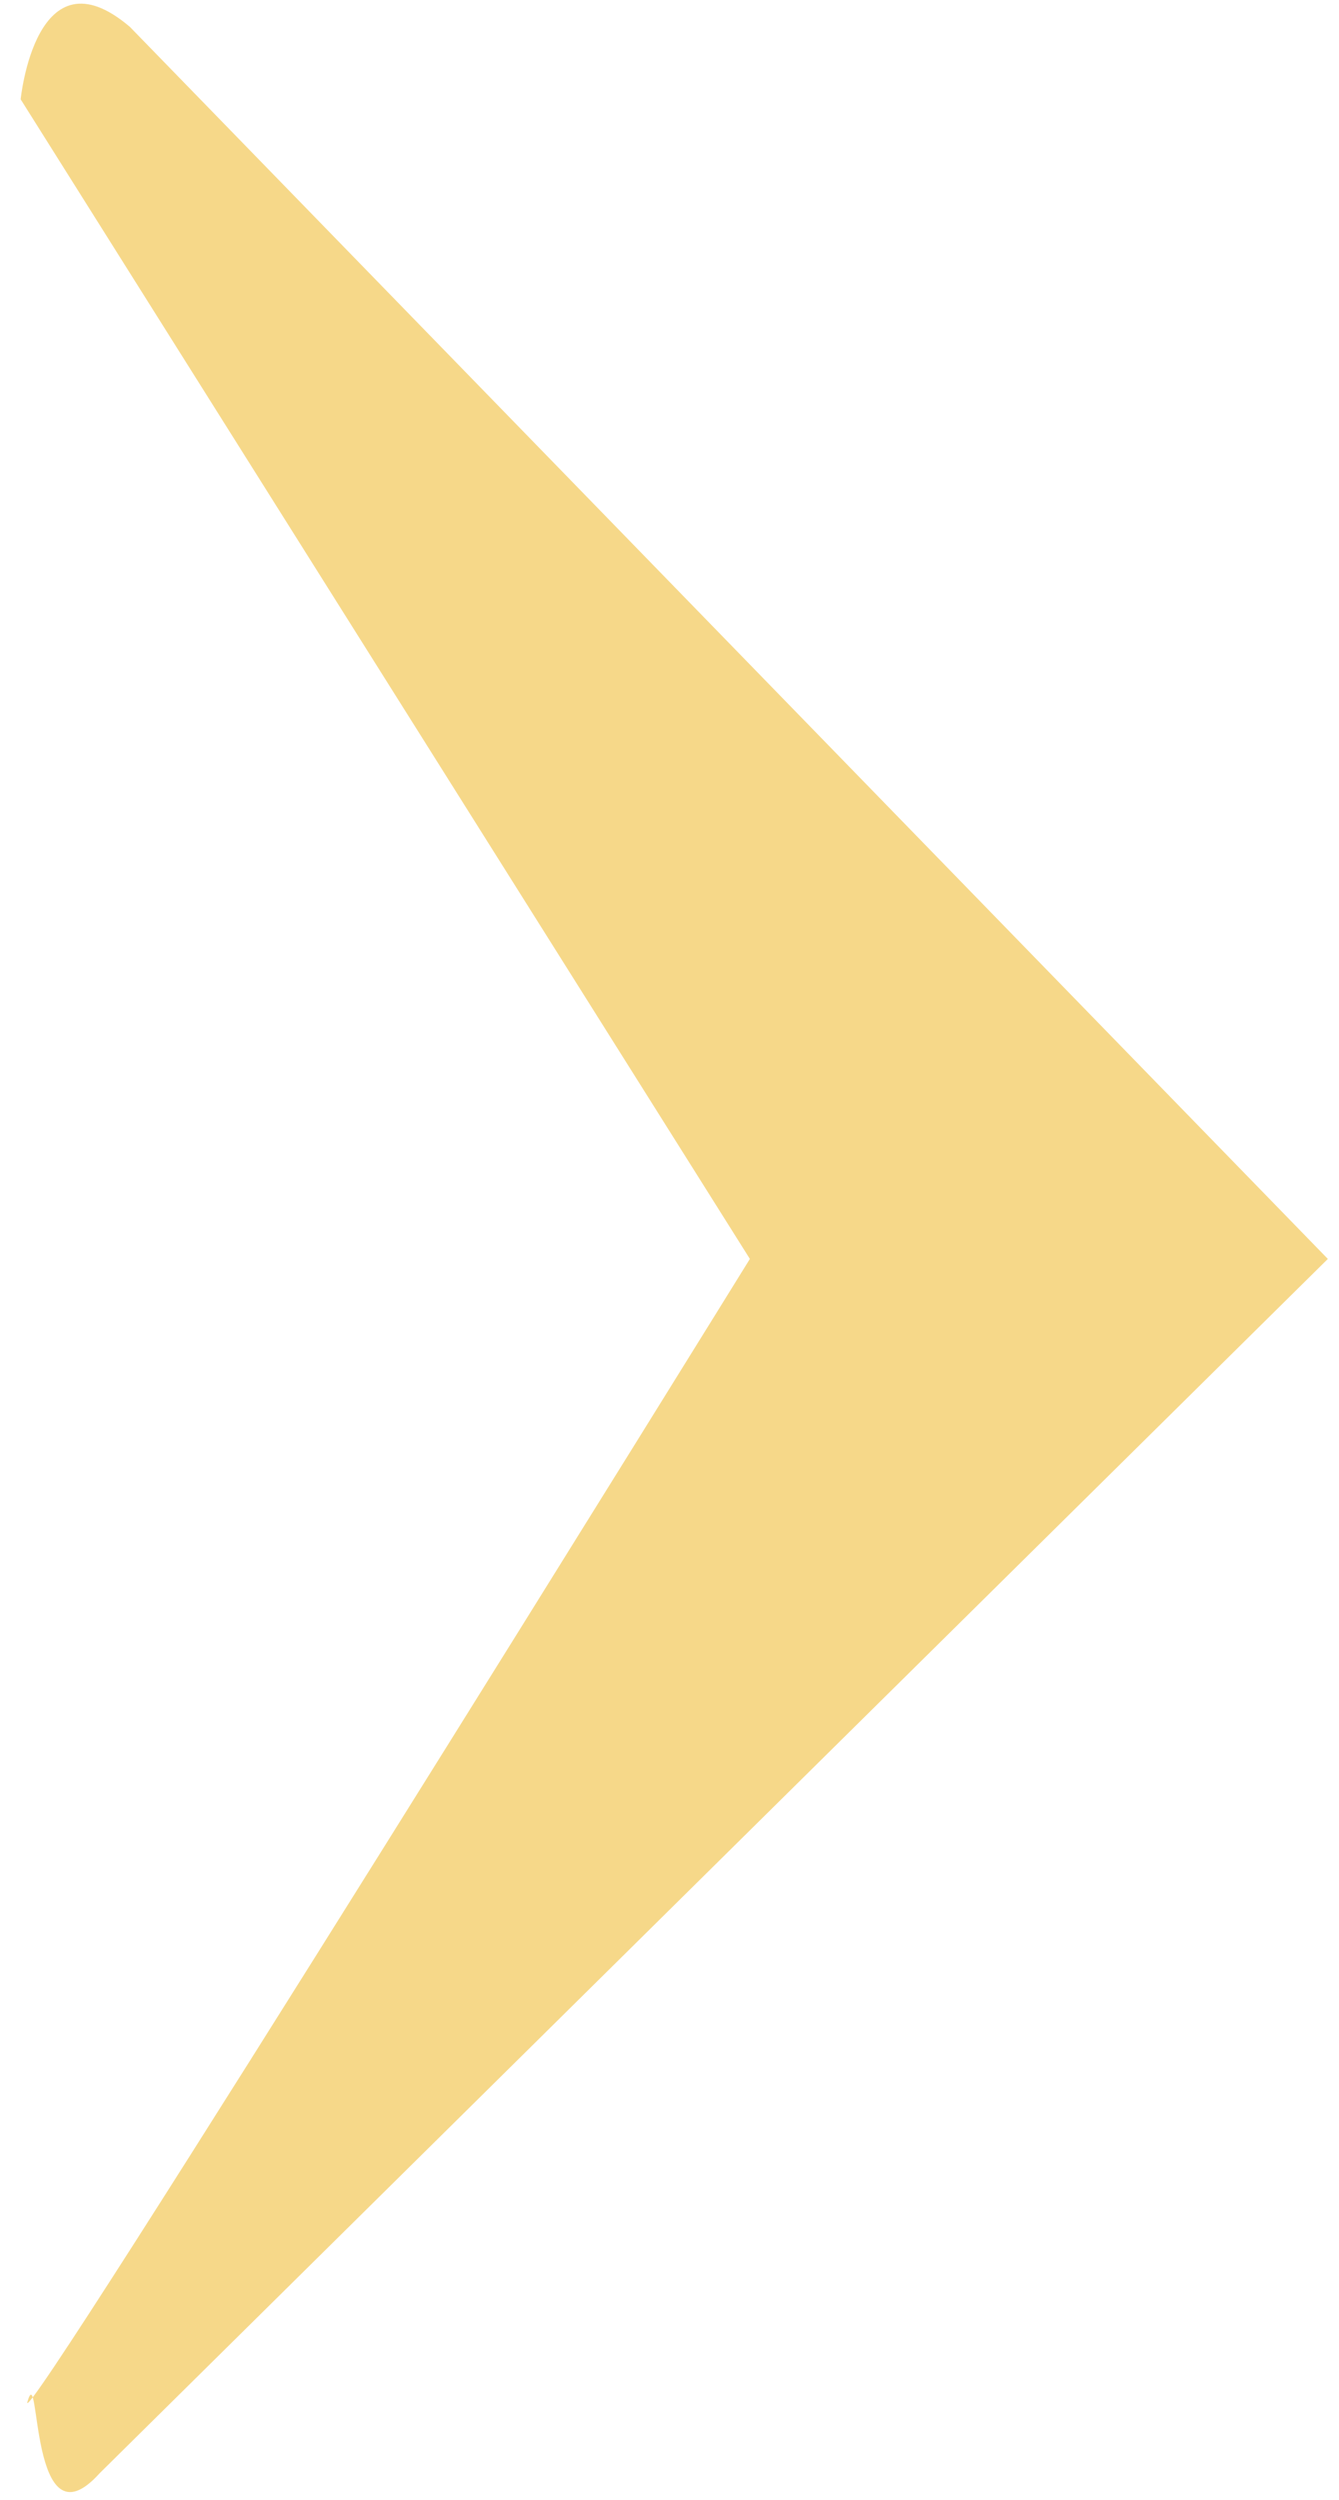 <svg xmlns="http://www.w3.org/2000/svg" viewBox="0 0 30 56"><path fill-rule="evenodd" fill="#f6d889" d="M.463 2.225S.802-1.191 2.91.602l26.84 27.6L2.234 55.403C.643 57.17.912 52.774.615 53.803c-.297 1.029 16.186-25.601 16.186-25.601L.463 2.225Z"/></svg>